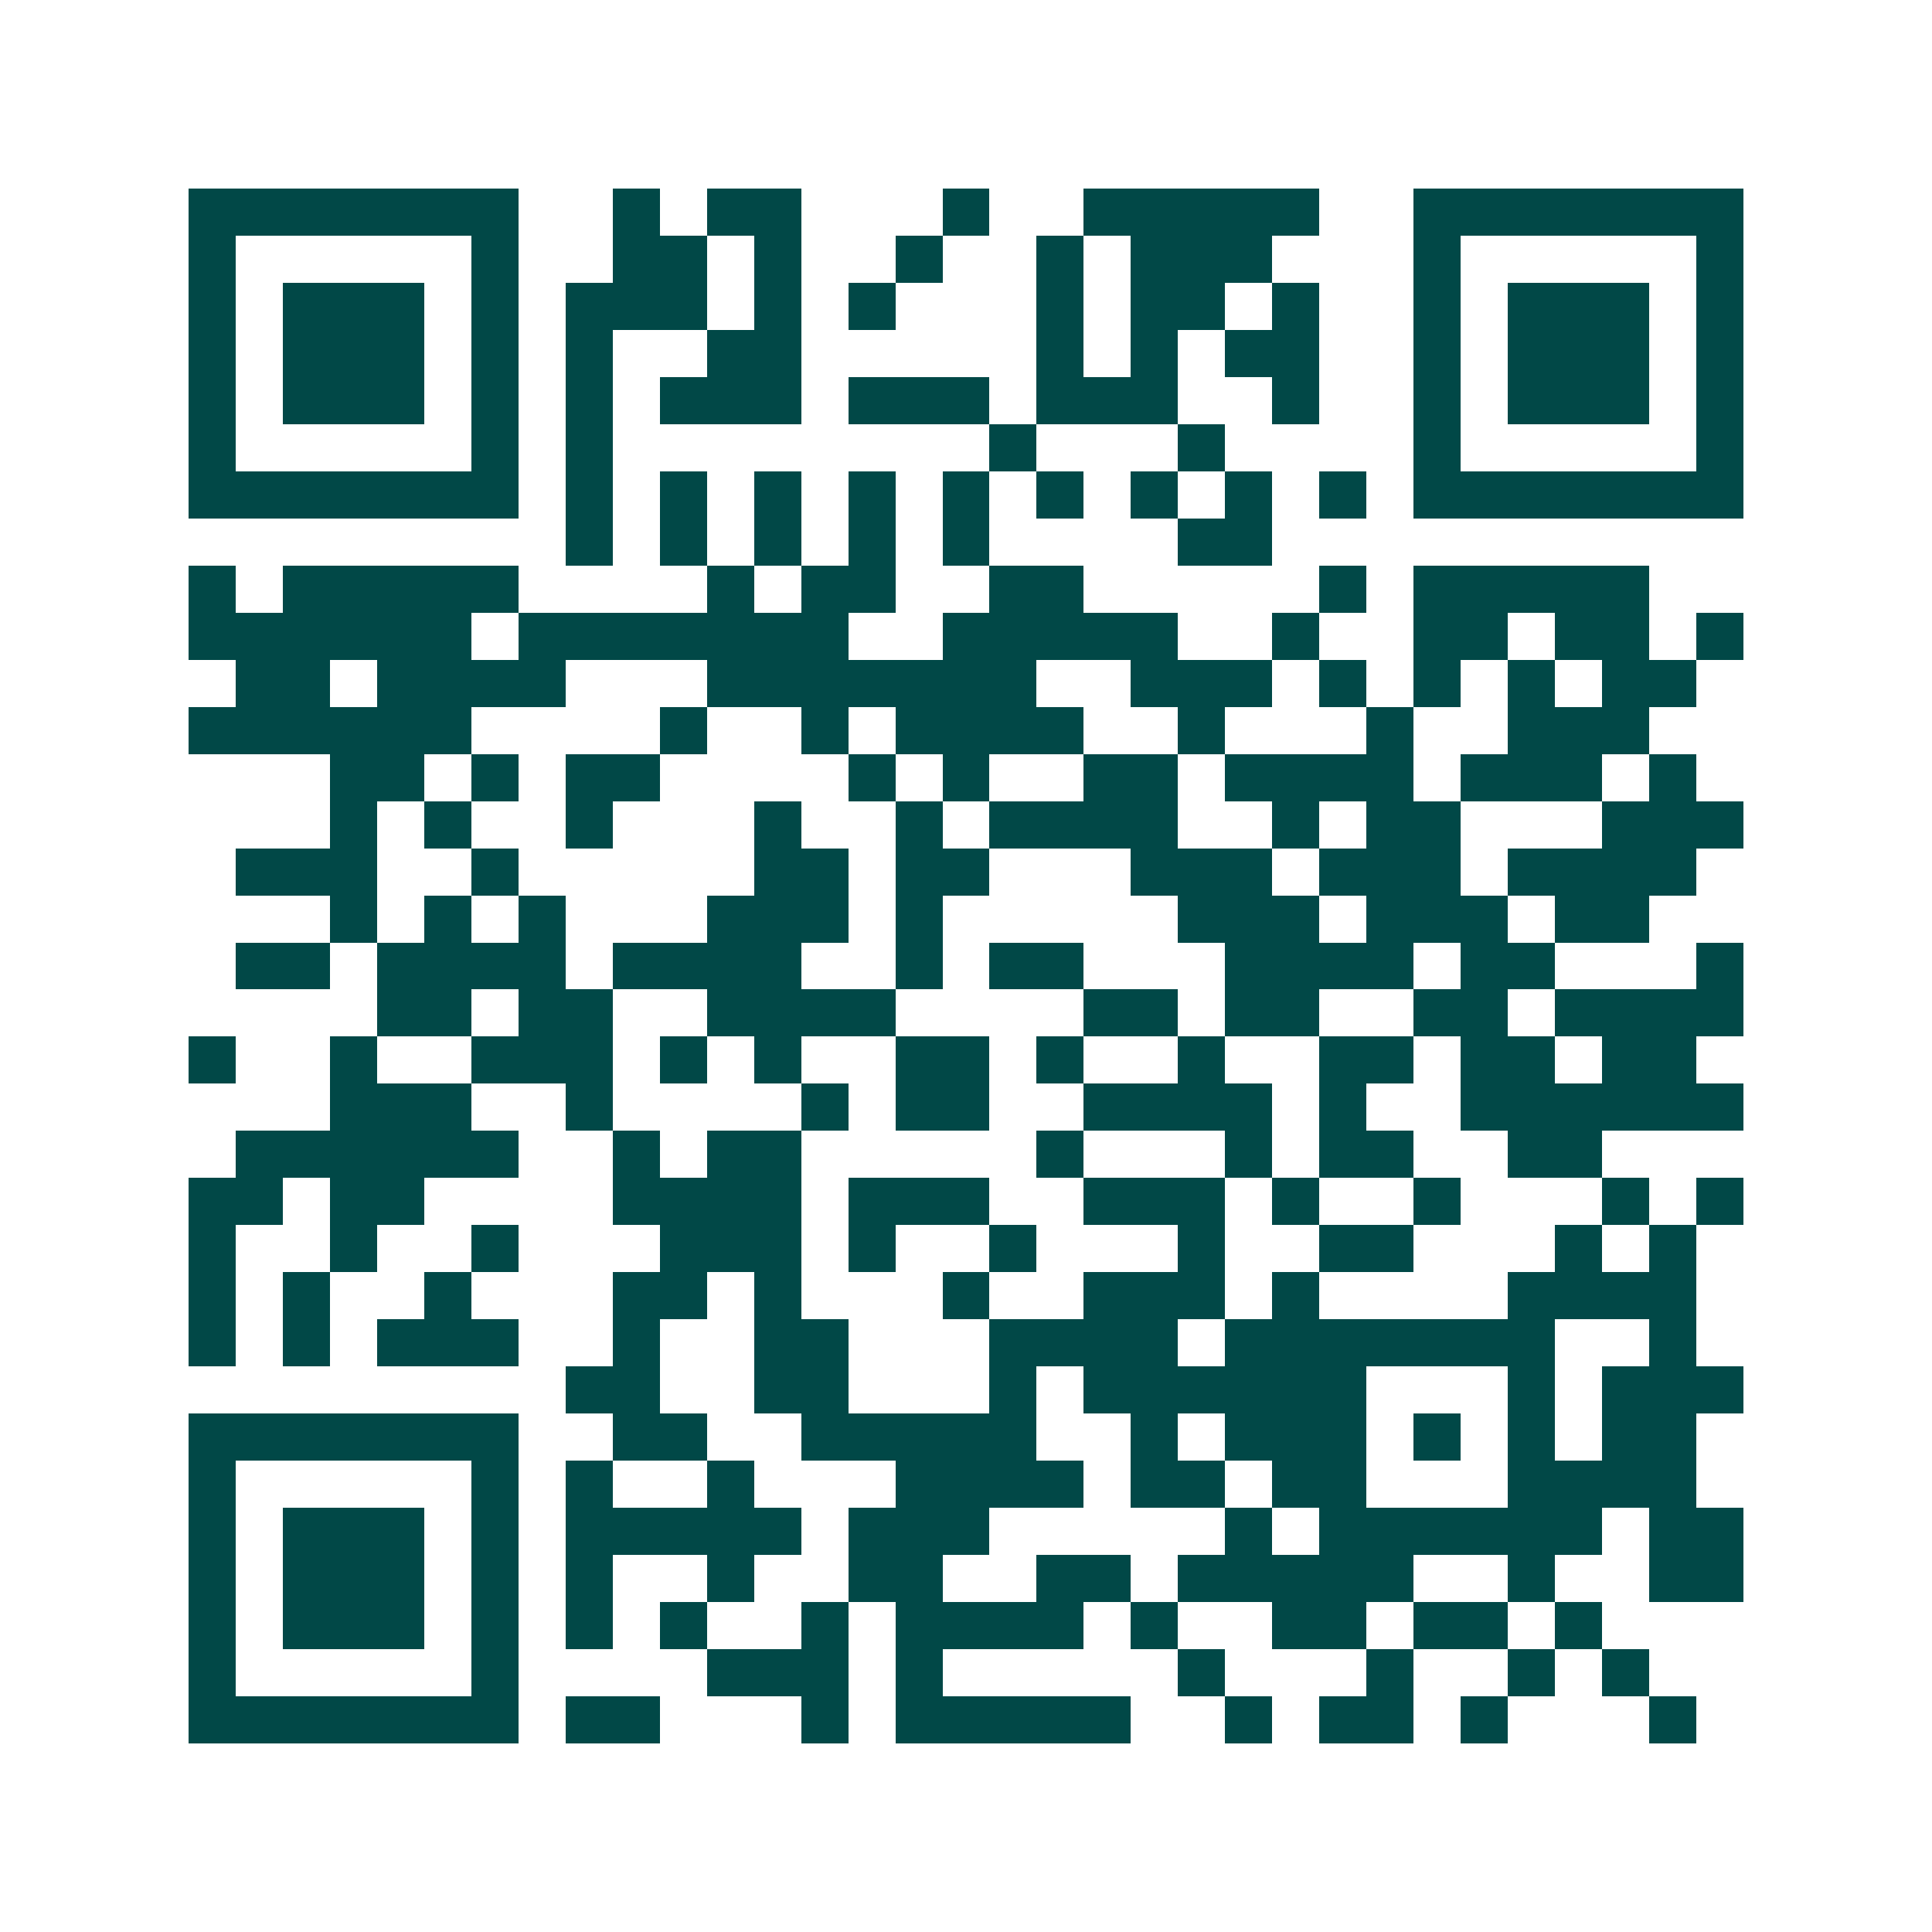 <svg xmlns="http://www.w3.org/2000/svg" width="200" height="200" viewBox="0 0 41 41" shape-rendering="crispEdges"><path fill="#ffffff" d="M0 0h41v41H0z"/><path stroke="#014847" d="M4 4.5h7m2 0h1m1 0h2m3 0h1m2 0h5m2 0h7M4 5.5h1m5 0h1m2 0h2m1 0h1m2 0h1m2 0h1m1 0h3m3 0h1m5 0h1M4 6.5h1m1 0h3m1 0h1m1 0h3m1 0h1m1 0h1m3 0h1m1 0h2m1 0h1m2 0h1m1 0h3m1 0h1M4 7.5h1m1 0h3m1 0h1m1 0h1m2 0h2m5 0h1m1 0h1m1 0h2m2 0h1m1 0h3m1 0h1M4 8.5h1m1 0h3m1 0h1m1 0h1m1 0h3m1 0h3m1 0h3m2 0h1m2 0h1m1 0h3m1 0h1M4 9.5h1m5 0h1m1 0h1m8 0h1m3 0h1m4 0h1m5 0h1M4 10.5h7m1 0h1m1 0h1m1 0h1m1 0h1m1 0h1m1 0h1m1 0h1m1 0h1m1 0h1m1 0h7M12 11.5h1m1 0h1m1 0h1m1 0h1m1 0h1m4 0h2M4 12.5h1m1 0h5m4 0h1m1 0h2m2 0h2m5 0h1m1 0h5M4 13.5h6m1 0h7m2 0h5m2 0h1m2 0h2m1 0h2m1 0h1M5 14.5h2m1 0h4m3 0h7m2 0h3m1 0h1m1 0h1m1 0h1m1 0h2M4 15.5h6m4 0h1m2 0h1m1 0h4m2 0h1m3 0h1m2 0h3M7 16.5h2m1 0h1m1 0h2m4 0h1m1 0h1m2 0h2m1 0h4m1 0h3m1 0h1M7 17.5h1m1 0h1m2 0h1m3 0h1m2 0h1m1 0h4m2 0h1m1 0h2m3 0h3M5 18.5h3m2 0h1m5 0h2m1 0h2m3 0h3m1 0h3m1 0h4M7 19.5h1m1 0h1m1 0h1m3 0h3m1 0h1m5 0h3m1 0h3m1 0h2M5 20.5h2m1 0h4m1 0h4m2 0h1m1 0h2m3 0h4m1 0h2m3 0h1M8 21.5h2m1 0h2m2 0h4m4 0h2m1 0h2m2 0h2m1 0h4M4 22.5h1m2 0h1m2 0h3m1 0h1m1 0h1m2 0h2m1 0h1m2 0h1m2 0h2m1 0h2m1 0h2M7 23.5h3m2 0h1m4 0h1m1 0h2m2 0h4m1 0h1m2 0h6M5 24.5h6m2 0h1m1 0h2m5 0h1m3 0h1m1 0h2m2 0h2M4 25.5h2m1 0h2m4 0h4m1 0h3m2 0h3m1 0h1m2 0h1m3 0h1m1 0h1M4 26.5h1m2 0h1m2 0h1m3 0h3m1 0h1m2 0h1m3 0h1m2 0h2m3 0h1m1 0h1M4 27.5h1m1 0h1m2 0h1m3 0h2m1 0h1m3 0h1m2 0h3m1 0h1m4 0h4M4 28.5h1m1 0h1m1 0h3m2 0h1m2 0h2m3 0h4m1 0h7m2 0h1M12 29.5h2m2 0h2m3 0h1m1 0h6m3 0h1m1 0h3M4 30.5h7m2 0h2m2 0h5m2 0h1m1 0h3m1 0h1m1 0h1m1 0h2M4 31.5h1m5 0h1m1 0h1m2 0h1m3 0h4m1 0h2m1 0h2m3 0h4M4 32.5h1m1 0h3m1 0h1m1 0h5m1 0h3m5 0h1m1 0h6m1 0h2M4 33.5h1m1 0h3m1 0h1m1 0h1m2 0h1m2 0h2m2 0h2m1 0h5m2 0h1m2 0h2M4 34.5h1m1 0h3m1 0h1m1 0h1m1 0h1m2 0h1m1 0h4m1 0h1m2 0h2m1 0h2m1 0h1M4 35.5h1m5 0h1m4 0h3m1 0h1m5 0h1m3 0h1m2 0h1m1 0h1M4 36.5h7m1 0h2m3 0h1m1 0h5m2 0h1m1 0h2m1 0h1m3 0h1"/></svg>
